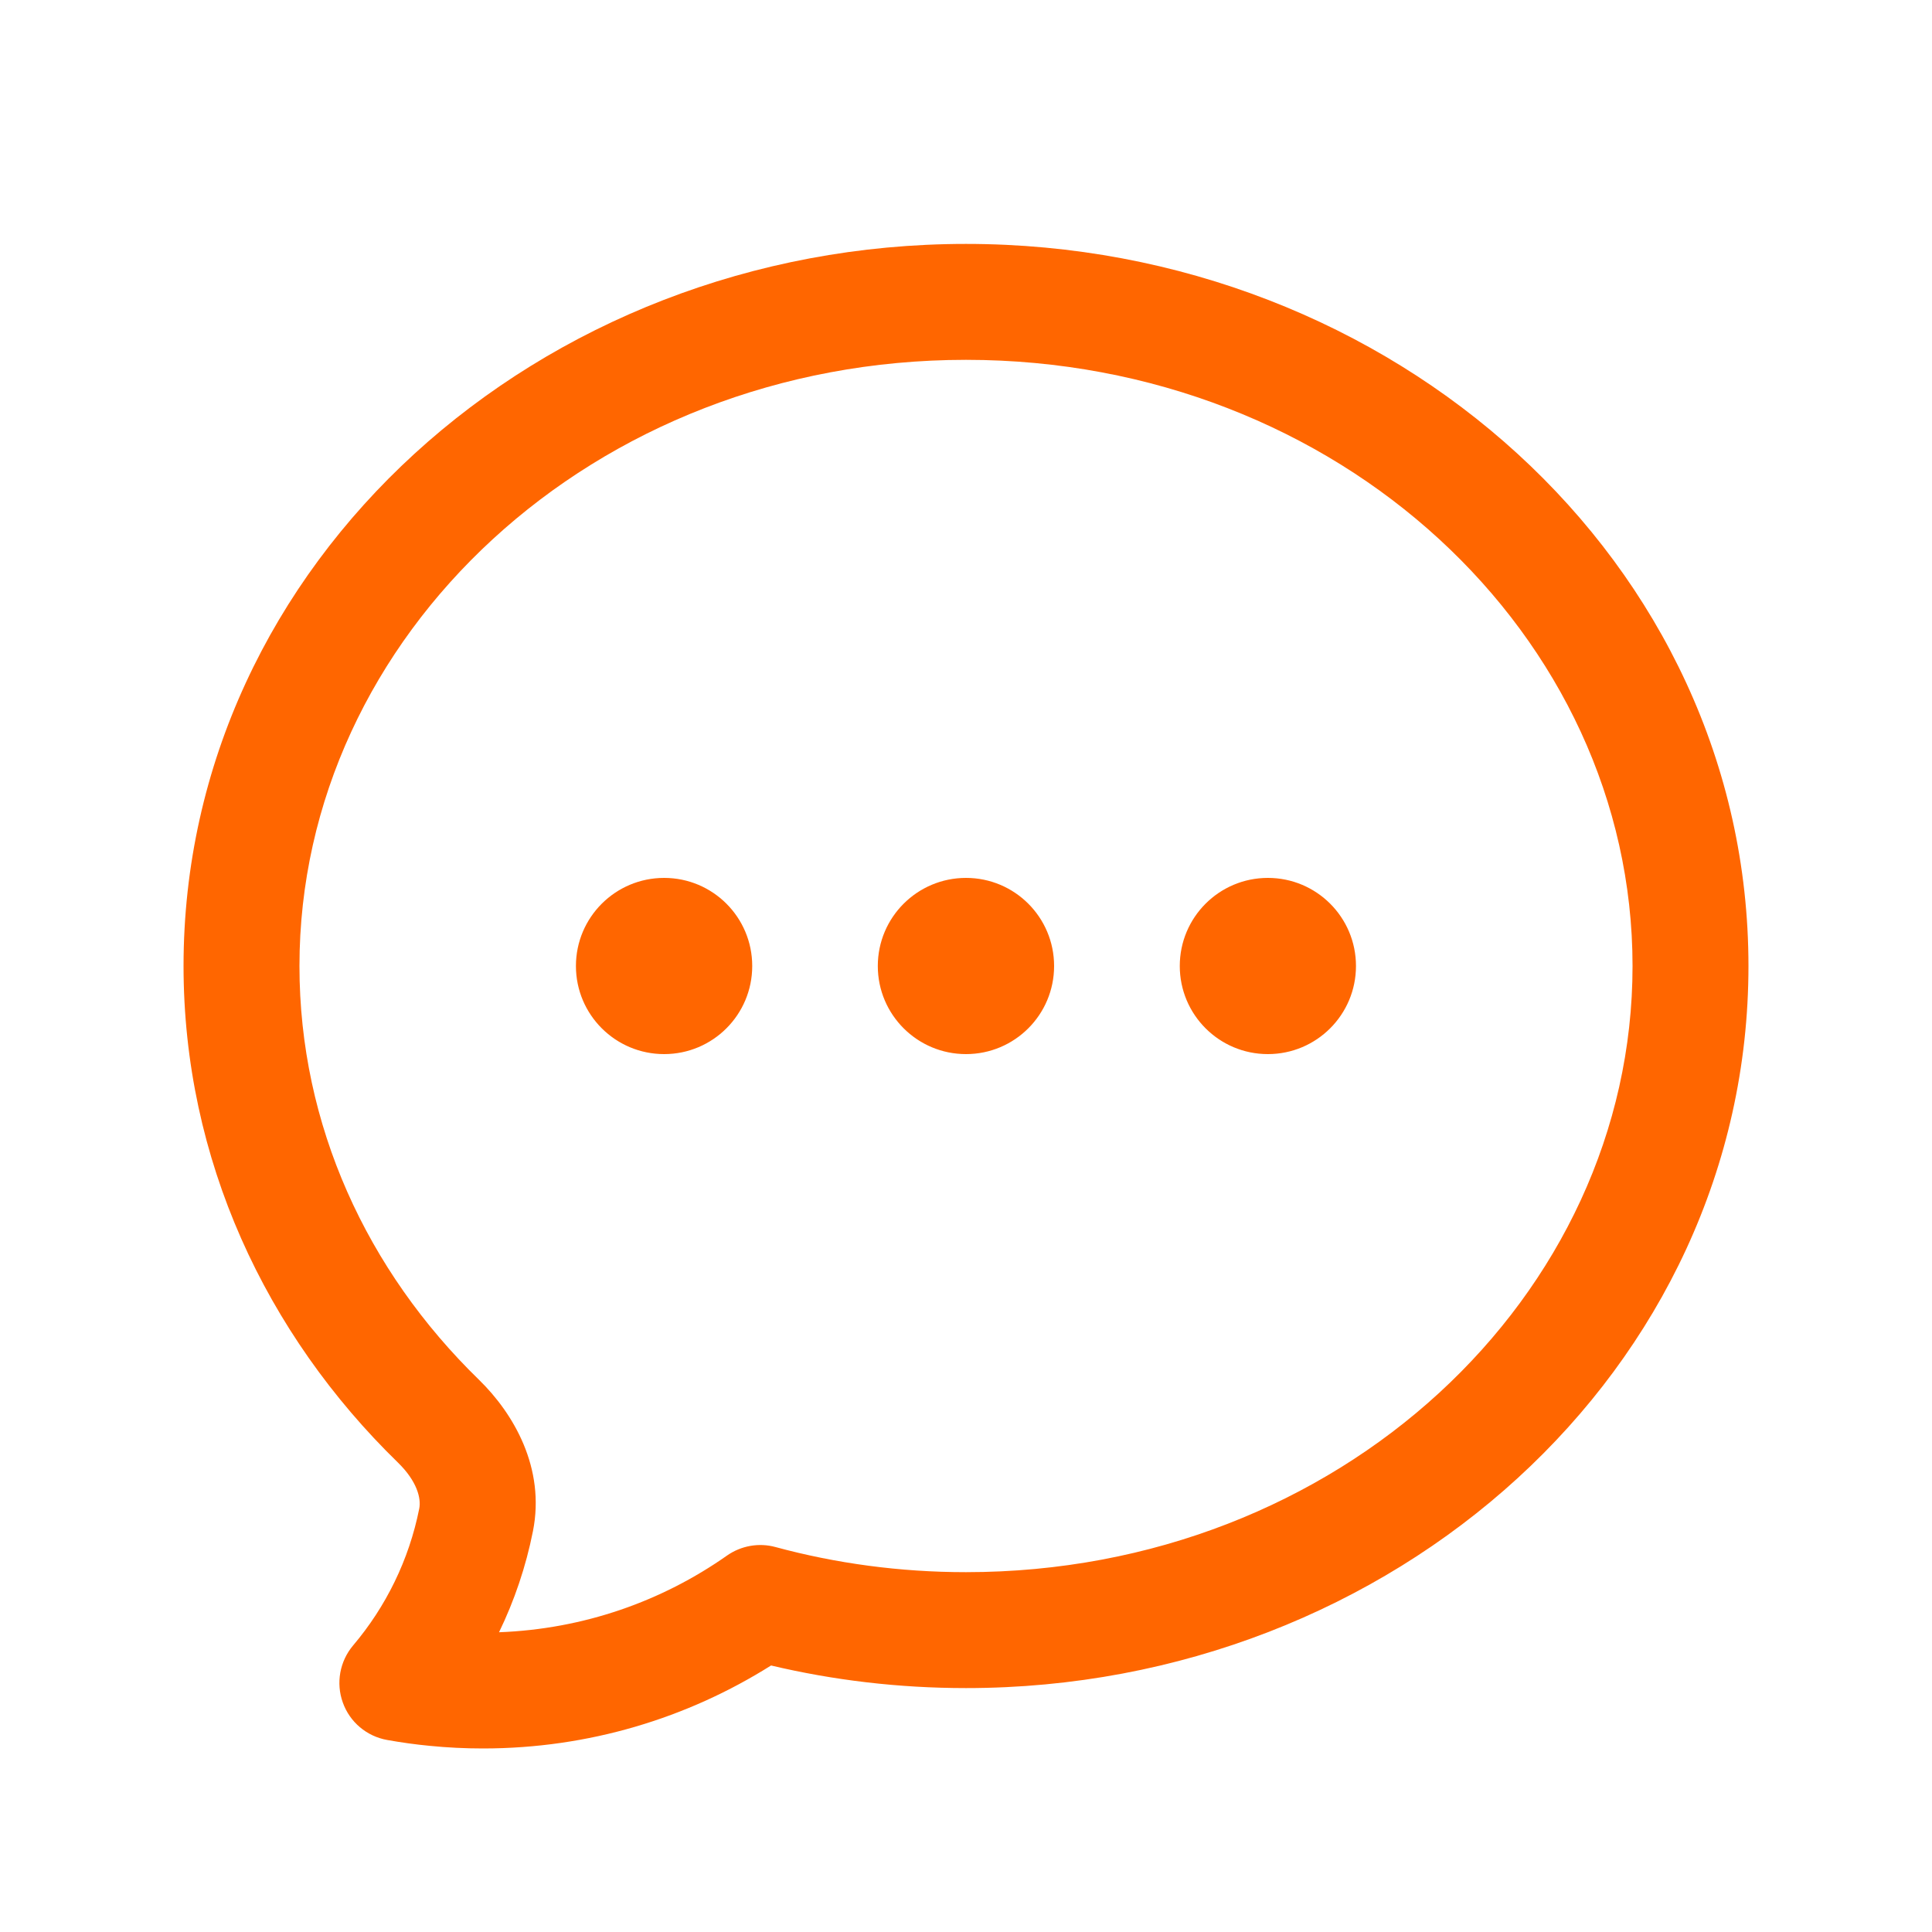 <svg width="20" height="20" viewBox="0 0 20 20" fill="none" xmlns="http://www.w3.org/2000/svg">
<path fill-rule="evenodd" clip-rule="evenodd" d="M10 3.725C6.139 3.725 3.1 6.582 3.1 10C3.1 11.648 3.799 13.155 4.958 14.283C5.317 14.633 5.647 15.197 5.517 15.851C5.444 16.218 5.325 16.569 5.166 16.897C6.043 16.864 6.853 16.576 7.526 16.103C7.672 16.001 7.856 15.968 8.028 16.015C8.652 16.184 9.314 16.275 10 16.275C13.861 16.275 16.9 13.418 16.9 10C16.9 6.582 13.861 3.725 10 3.725ZM4.45 18.073C4.301 18.059 4.153 18.038 4.007 18.012C3.796 17.974 3.621 17.827 3.549 17.625C3.476 17.423 3.517 17.198 3.655 17.034C3.994 16.634 4.234 16.149 4.34 15.617C4.361 15.51 4.317 15.334 4.121 15.142C2.751 13.809 1.9 12 1.9 10C1.9 5.824 5.577 2.525 10 2.525C14.423 2.525 18.1 5.824 18.1 10C18.1 14.176 14.423 17.475 10 17.475C9.304 17.475 8.627 17.394 7.982 17.241C7.118 17.785 6.095 18.1 5 18.1C4.815 18.1 4.631 18.091 4.45 18.073M5.962 10C5.962 9.496 6.371 9.088 6.875 9.088C7.379 9.088 7.787 9.496 7.787 10C7.787 10.504 7.379 10.912 6.875 10.912C6.371 10.912 5.962 10.504 5.962 10ZM9.087 10C9.087 9.496 9.496 9.088 10 9.088C10.504 9.088 10.912 9.496 10.912 10C10.912 10.504 10.504 10.912 10 10.912C9.496 10.912 9.087 10.504 9.087 10ZM12.213 10C12.213 9.496 12.621 9.088 13.125 9.088C13.629 9.088 14.037 9.496 14.037 10C14.037 10.504 13.629 10.912 13.125 10.912C12.621 10.912 12.213 10.504 12.213 10Z" fill="#FF6600"/>
</svg>
